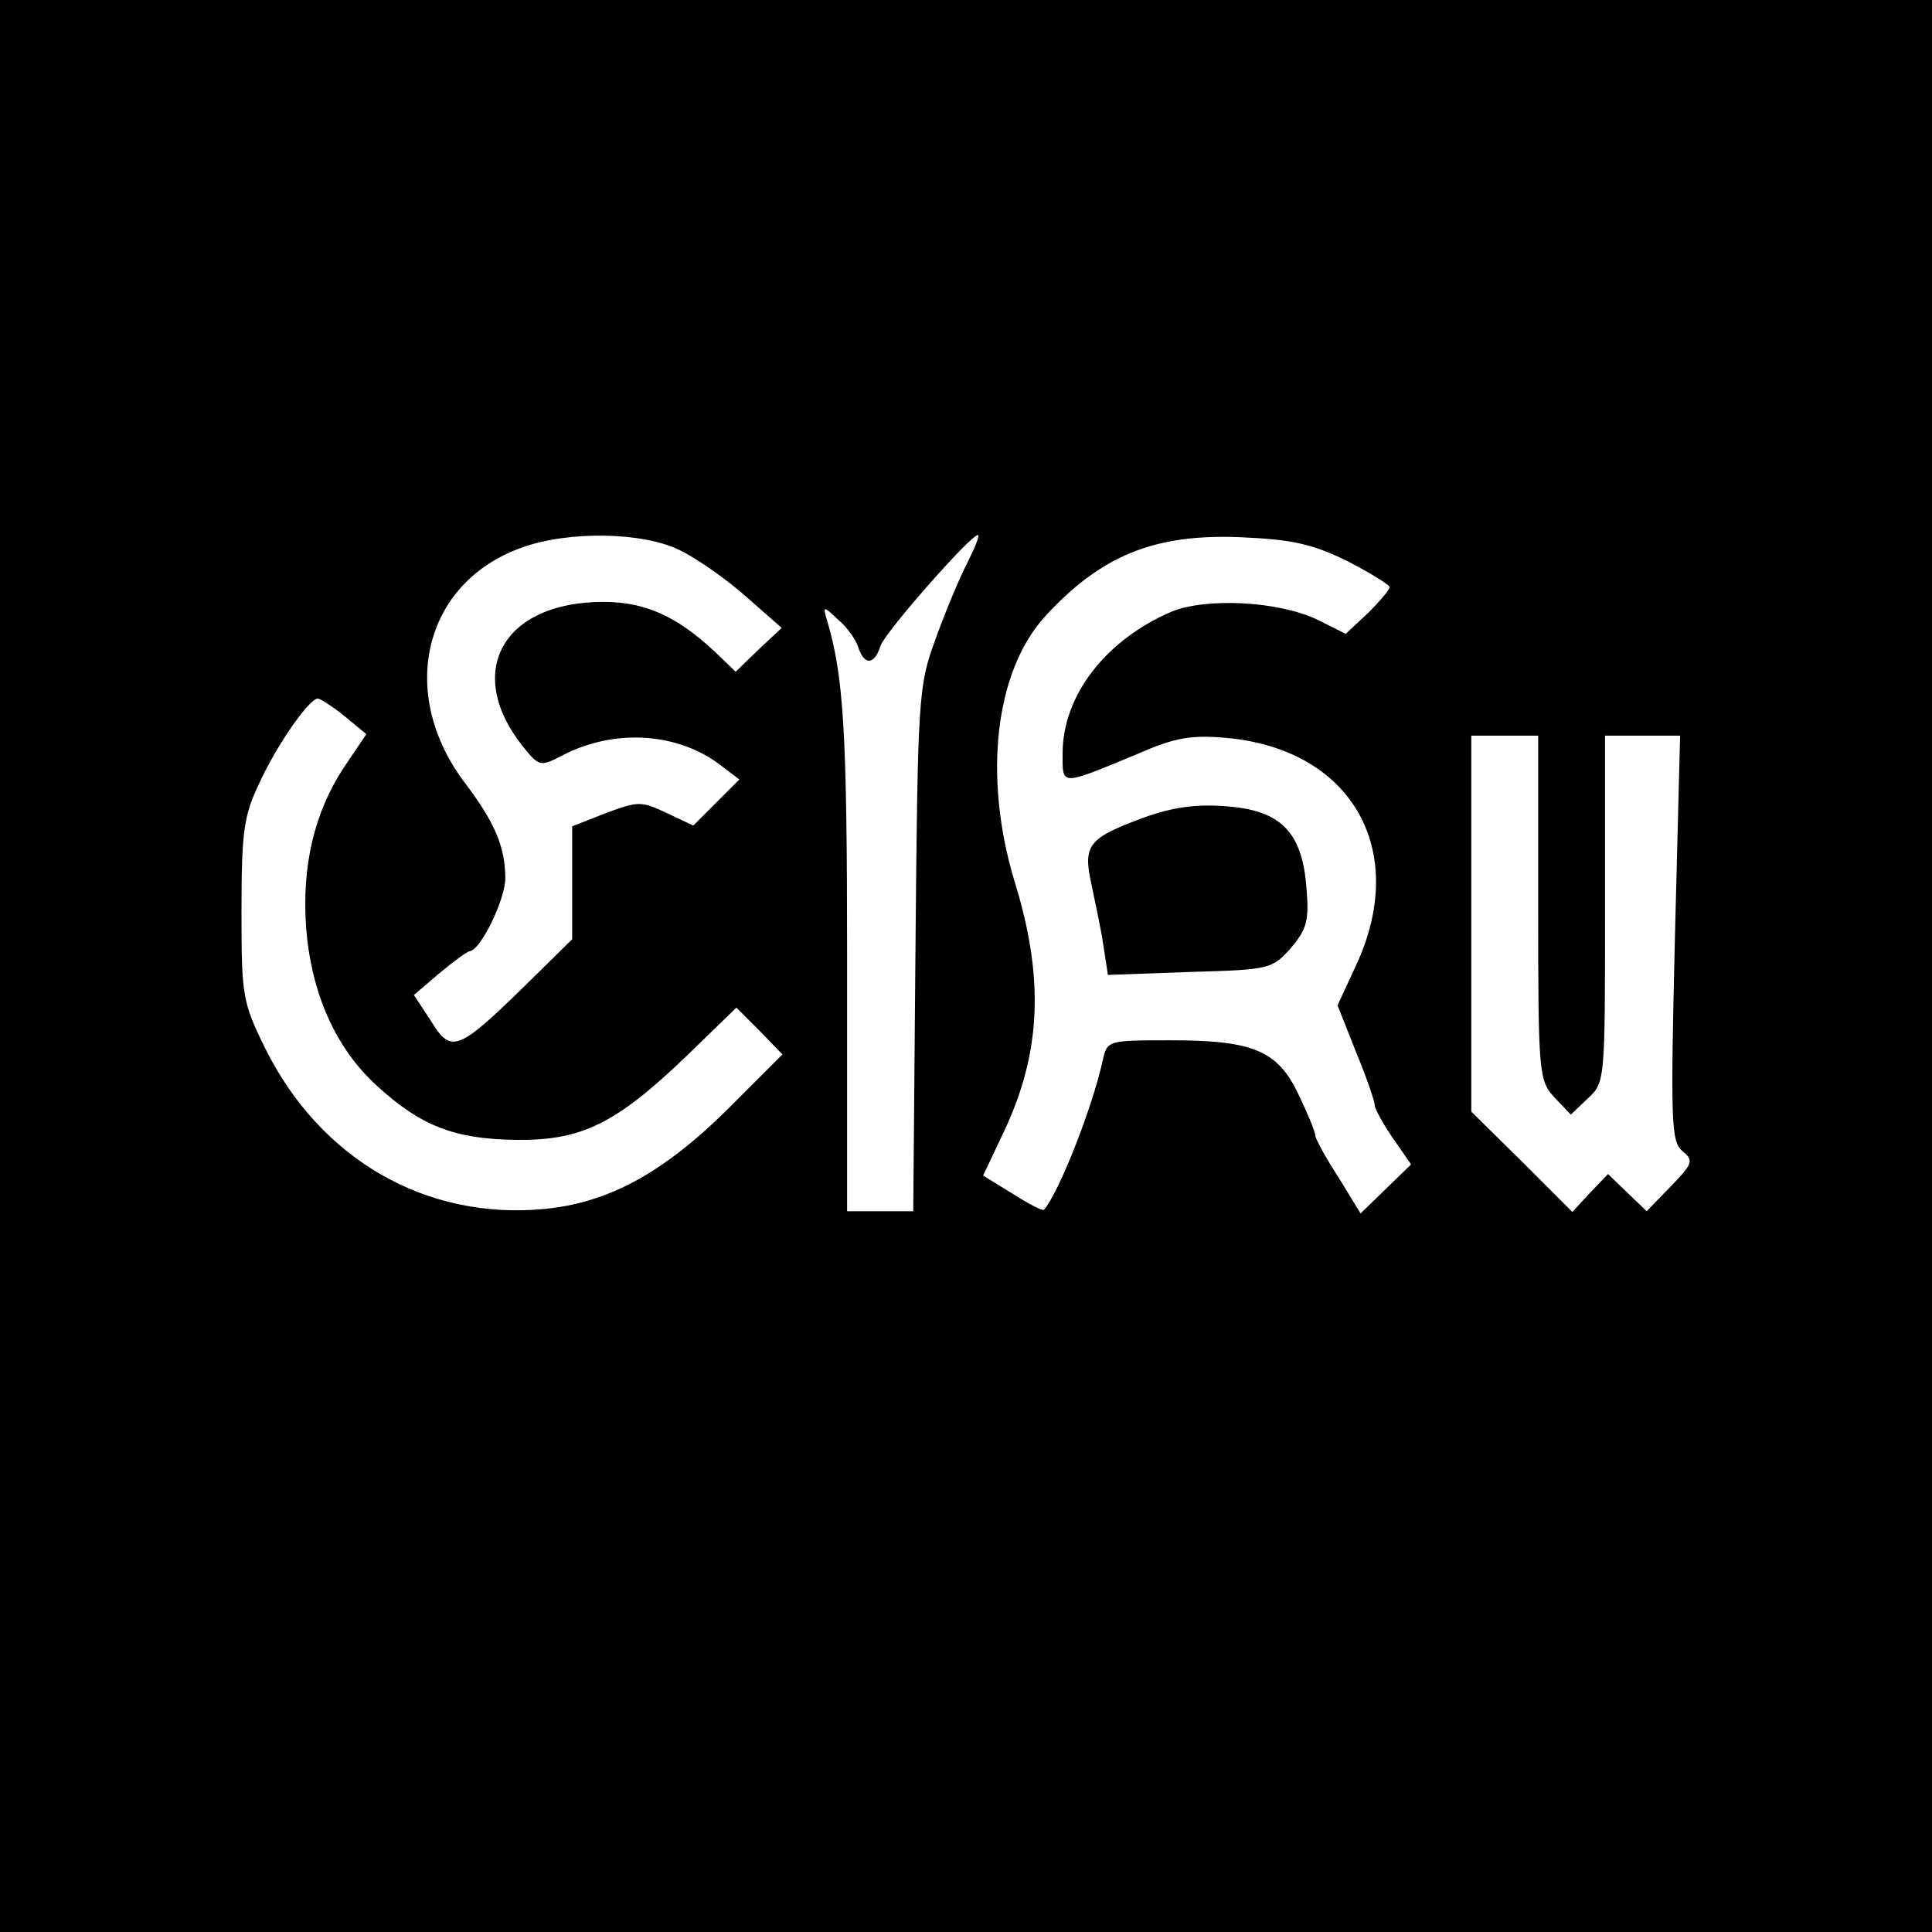 <?xml version="1.0" standalone="no"?>
<!DOCTYPE svg PUBLIC "-//W3C//DTD SVG 20010904//EN"
 "http://www.w3.org/TR/2001/REC-SVG-20010904/DTD/svg10.dtd">
<svg version="1.0" xmlns="http://www.w3.org/2000/svg"
 width="260pt" height="260pt" viewBox="0 0 260 260"
 preserveAspectRatio="xMidYMid meet">
<g transform="translate(0,260) scale(0.1,-0.1)"
fill="#000000" stroke="none">
<path d="M0 1300 l0 -1300 1300 0 1300 0 0 1300 0 1300 -1300 0 -1300 0 0
-1300z m914 560 c23 -11 63 -39 89 -62 l49 -43 -31 -29 -31 -30 -27 26 c-52
49 -95 68 -151 68 -136 0 -188 -95 -108 -195 22 -27 23 -27 54 -11 70 36 155
30 212 -14 l25 -19 -31 -31 -31 -31 -36 17 c-34 16 -38 16 -81 0 l-46 -18 0
-76 0 -76 -63 -62 c-91 -89 -100 -92 -127 -48 l-23 35 34 29 c19 16 37 29 41
30 14 0 48 69 48 98 0 42 -14 75 -54 128 -92 121 -56 270 76 317 63 23 163 21
212 -3z m388 -17 c-11 -21 -30 -67 -43 -103 -23 -63 -24 -75 -27 -417 l-3
-353 -45 0 -44 0 0 343 c0 307 -5 378 -27 452 -6 20 -5 20 15 1 12 -10 24 -27
27 -37 8 -25 22 -24 30 2 6 18 121 149 131 149 3 0 -4 -17 -14 -37z m511 2
c31 -16 57 -32 57 -35 0 -4 -13 -19 -29 -35 l-30 -28 -38 19 c-52 25 -149 30
-196 11 -89 -38 -147 -113 -147 -191 0 -44 -4 -44 100 -1 52 23 74 26 120 22
169 -15 247 -151 175 -306 l-25 -54 25 -63 c14 -34 25 -66 25 -71 0 -5 11 -25
24 -44 l25 -36 -34 -33 -34 -33 -30 49 c-17 26 -31 52 -31 56 0 5 -10 29 -22
54 -28 60 -61 74 -172 74 -85 0 -86 0 -92 -27 -14 -64 -59 -178 -79 -201 -2
-2 -21 8 -43 22 l-39 24 28 59 c50 106 55 206 14 338 -42 140 -26 281 41 355
75 82 147 112 264 107 69 -3 96 -9 143 -32z m-1349 -209 l29 -24 -31 -46 c-39
-60 -56 -131 -50 -215 7 -87 39 -161 95 -212 59 -54 104 -72 188 -73 88 -1
134 22 228 112 l68 66 31 -31 31 -32 -74 -74 c-87 -86 -161 -126 -247 -134
-159 -15 -301 67 -375 216 -31 63 -32 71 -32 186 0 104 3 127 23 169 24 53 68
116 80 116 4 -1 20 -11 36 -24z m1606 -258 c0 -224 1 -232 22 -255 l22 -23 23
22 c23 21 23 24 23 255 l0 233 51 0 50 0 -7 -273 c-6 -248 -5 -273 10 -286 16
-13 14 -17 -16 -48 l-32 -33 -26 25 -26 25 -24 -25 -24 -26 -68 68 -68 67 0
253 0 253 45 0 45 0 0 -232z"/>
<path d="M1540 1500 c-76 -28 -83 -37 -71 -91 5 -24 13 -61 16 -82 l6 -39 111
4 c107 3 110 4 135 32 22 26 25 37 21 83 -6 74 -35 103 -109 108 -38 3 -70 -1
-109 -15z"/>
</g>
</svg>
